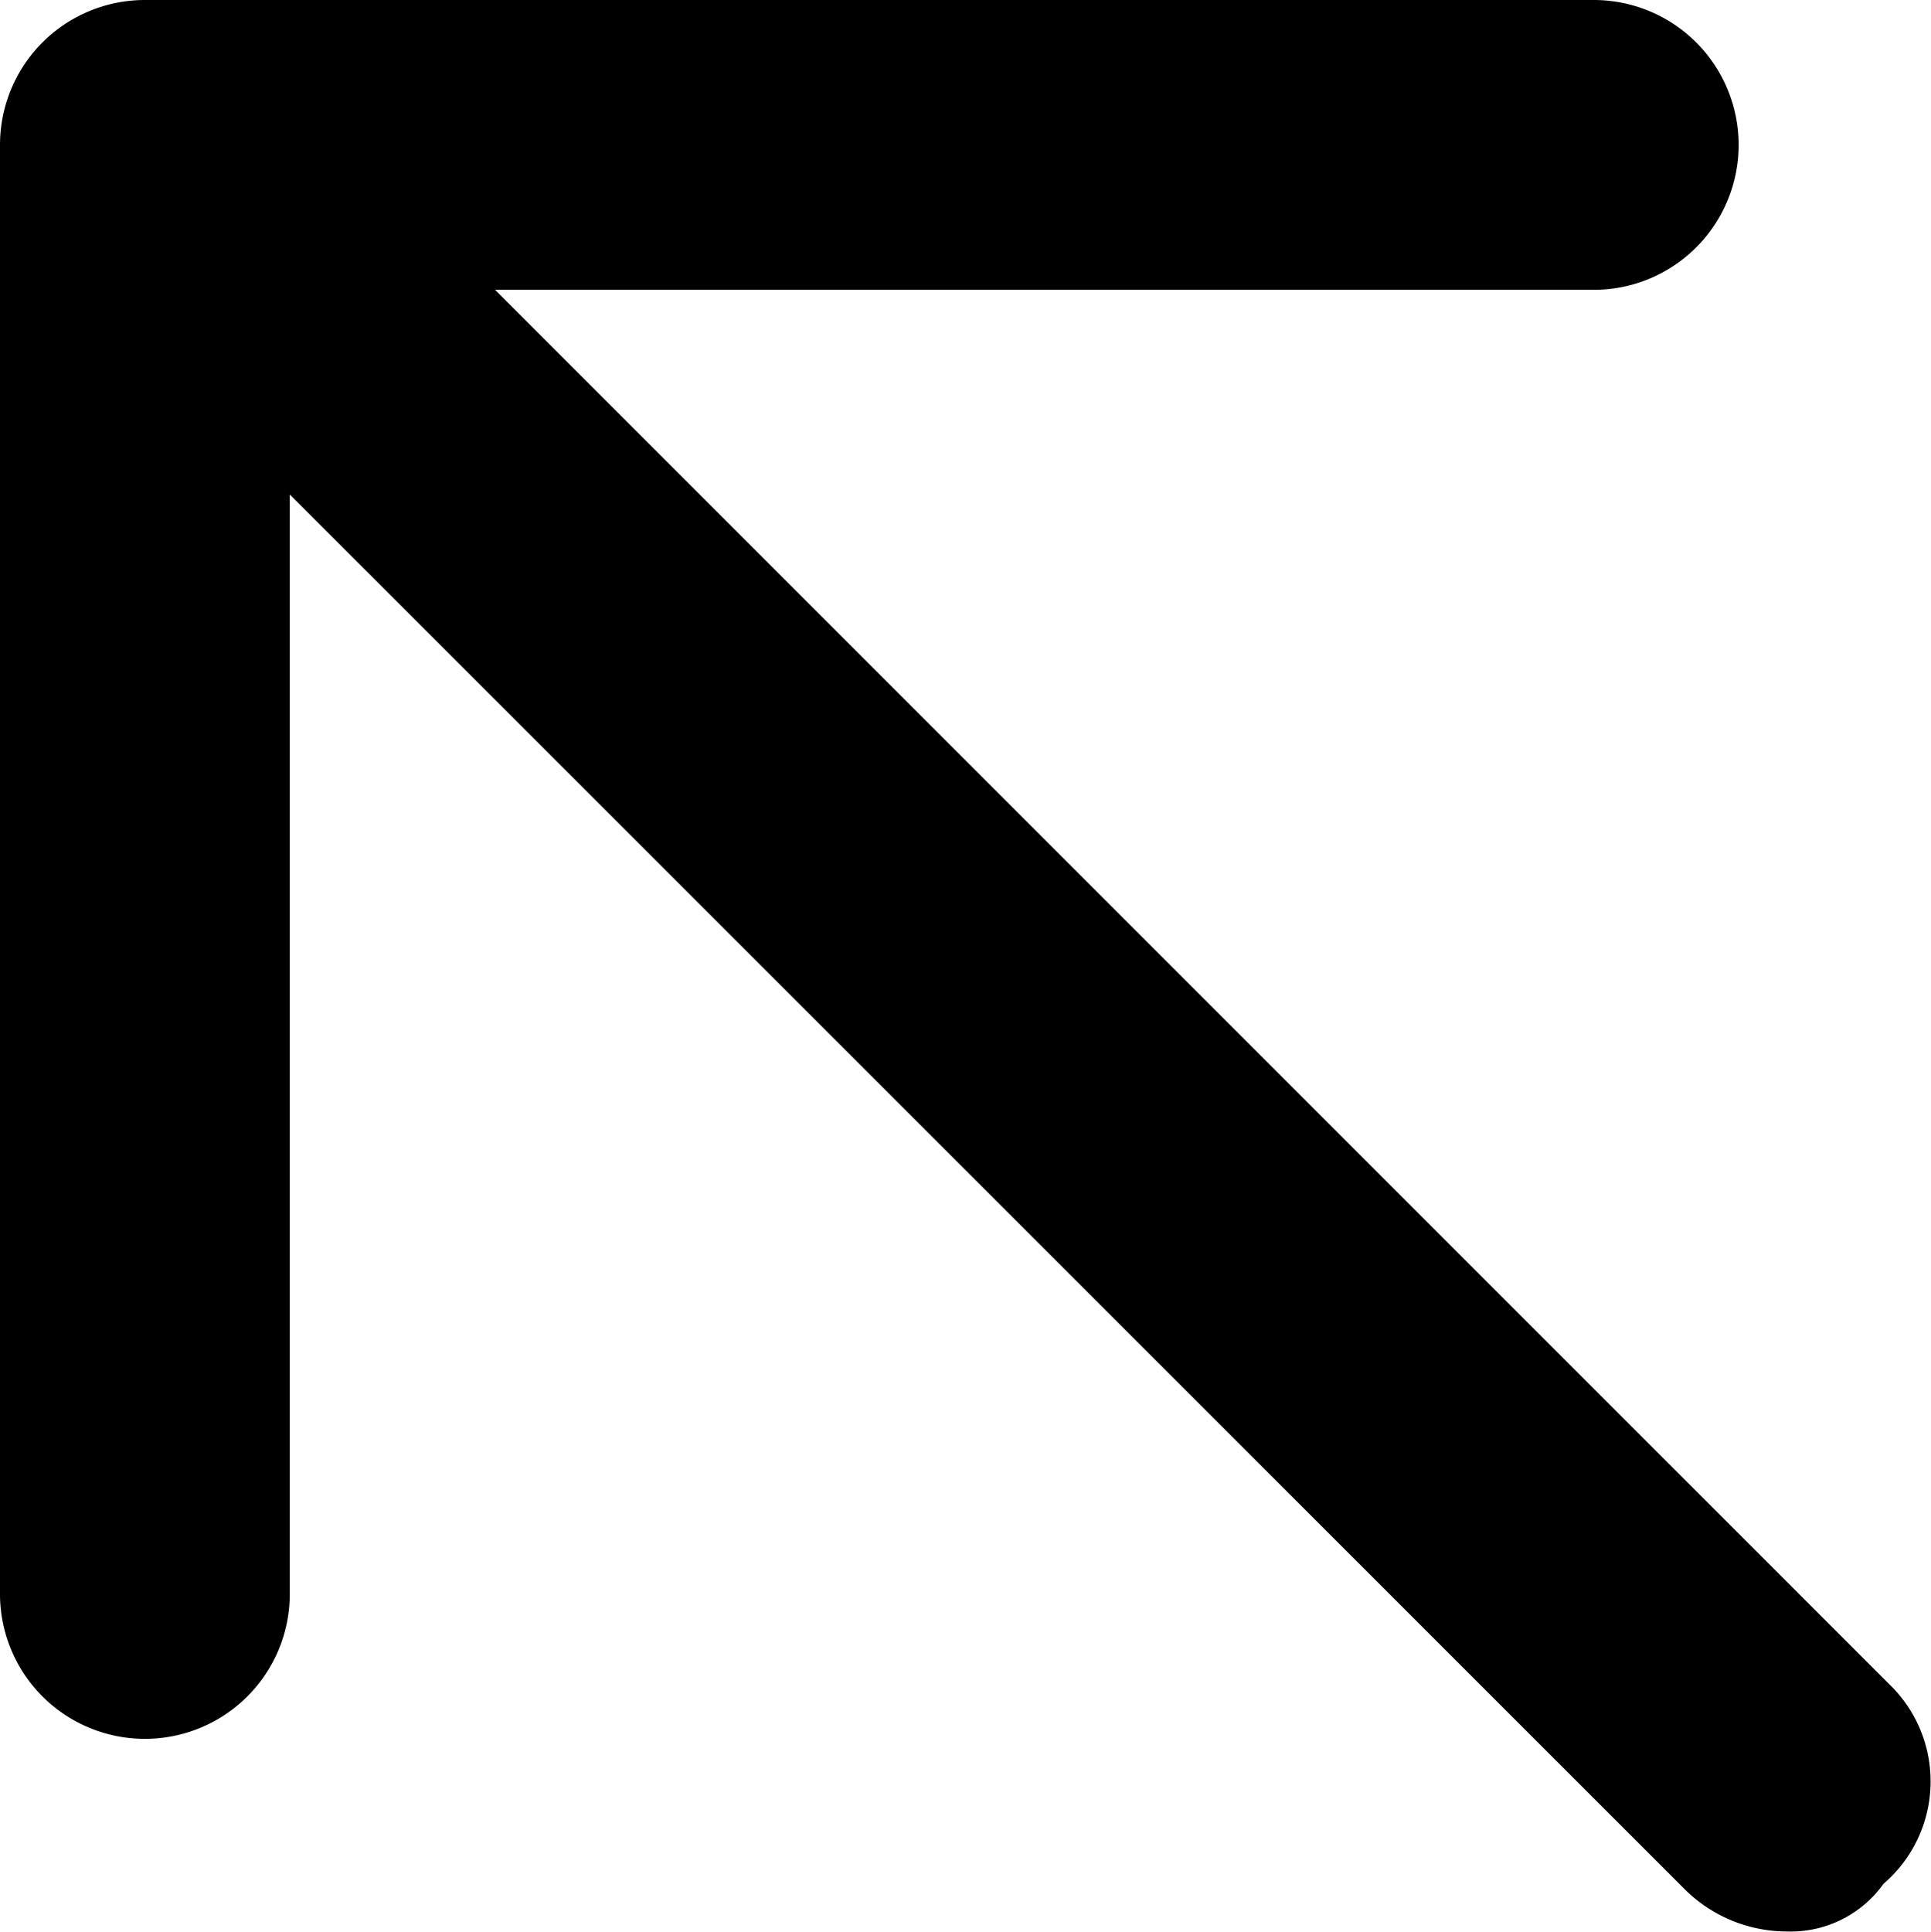 <svg xmlns="http://www.w3.org/2000/svg" width="15.993" height="16" viewBox="0 0 15.993 16">
  <path id="arrow-up-left" d="M15.6,111.6a.944.944,0,0,1-.8.395,1.2,1.2,0,0,1-.849-.352L2.4,100.095V109.2a1.2,1.2,0,0,1-2.4,0v-12A1.2,1.2,0,0,1,1.2,96h12a1.2,1.2,0,0,1,0,2.4H4.1l11.55,11.55A1.117,1.117,0,0,1,15.6,111.6Z" transform="translate(0 -96)"/>
</svg>
